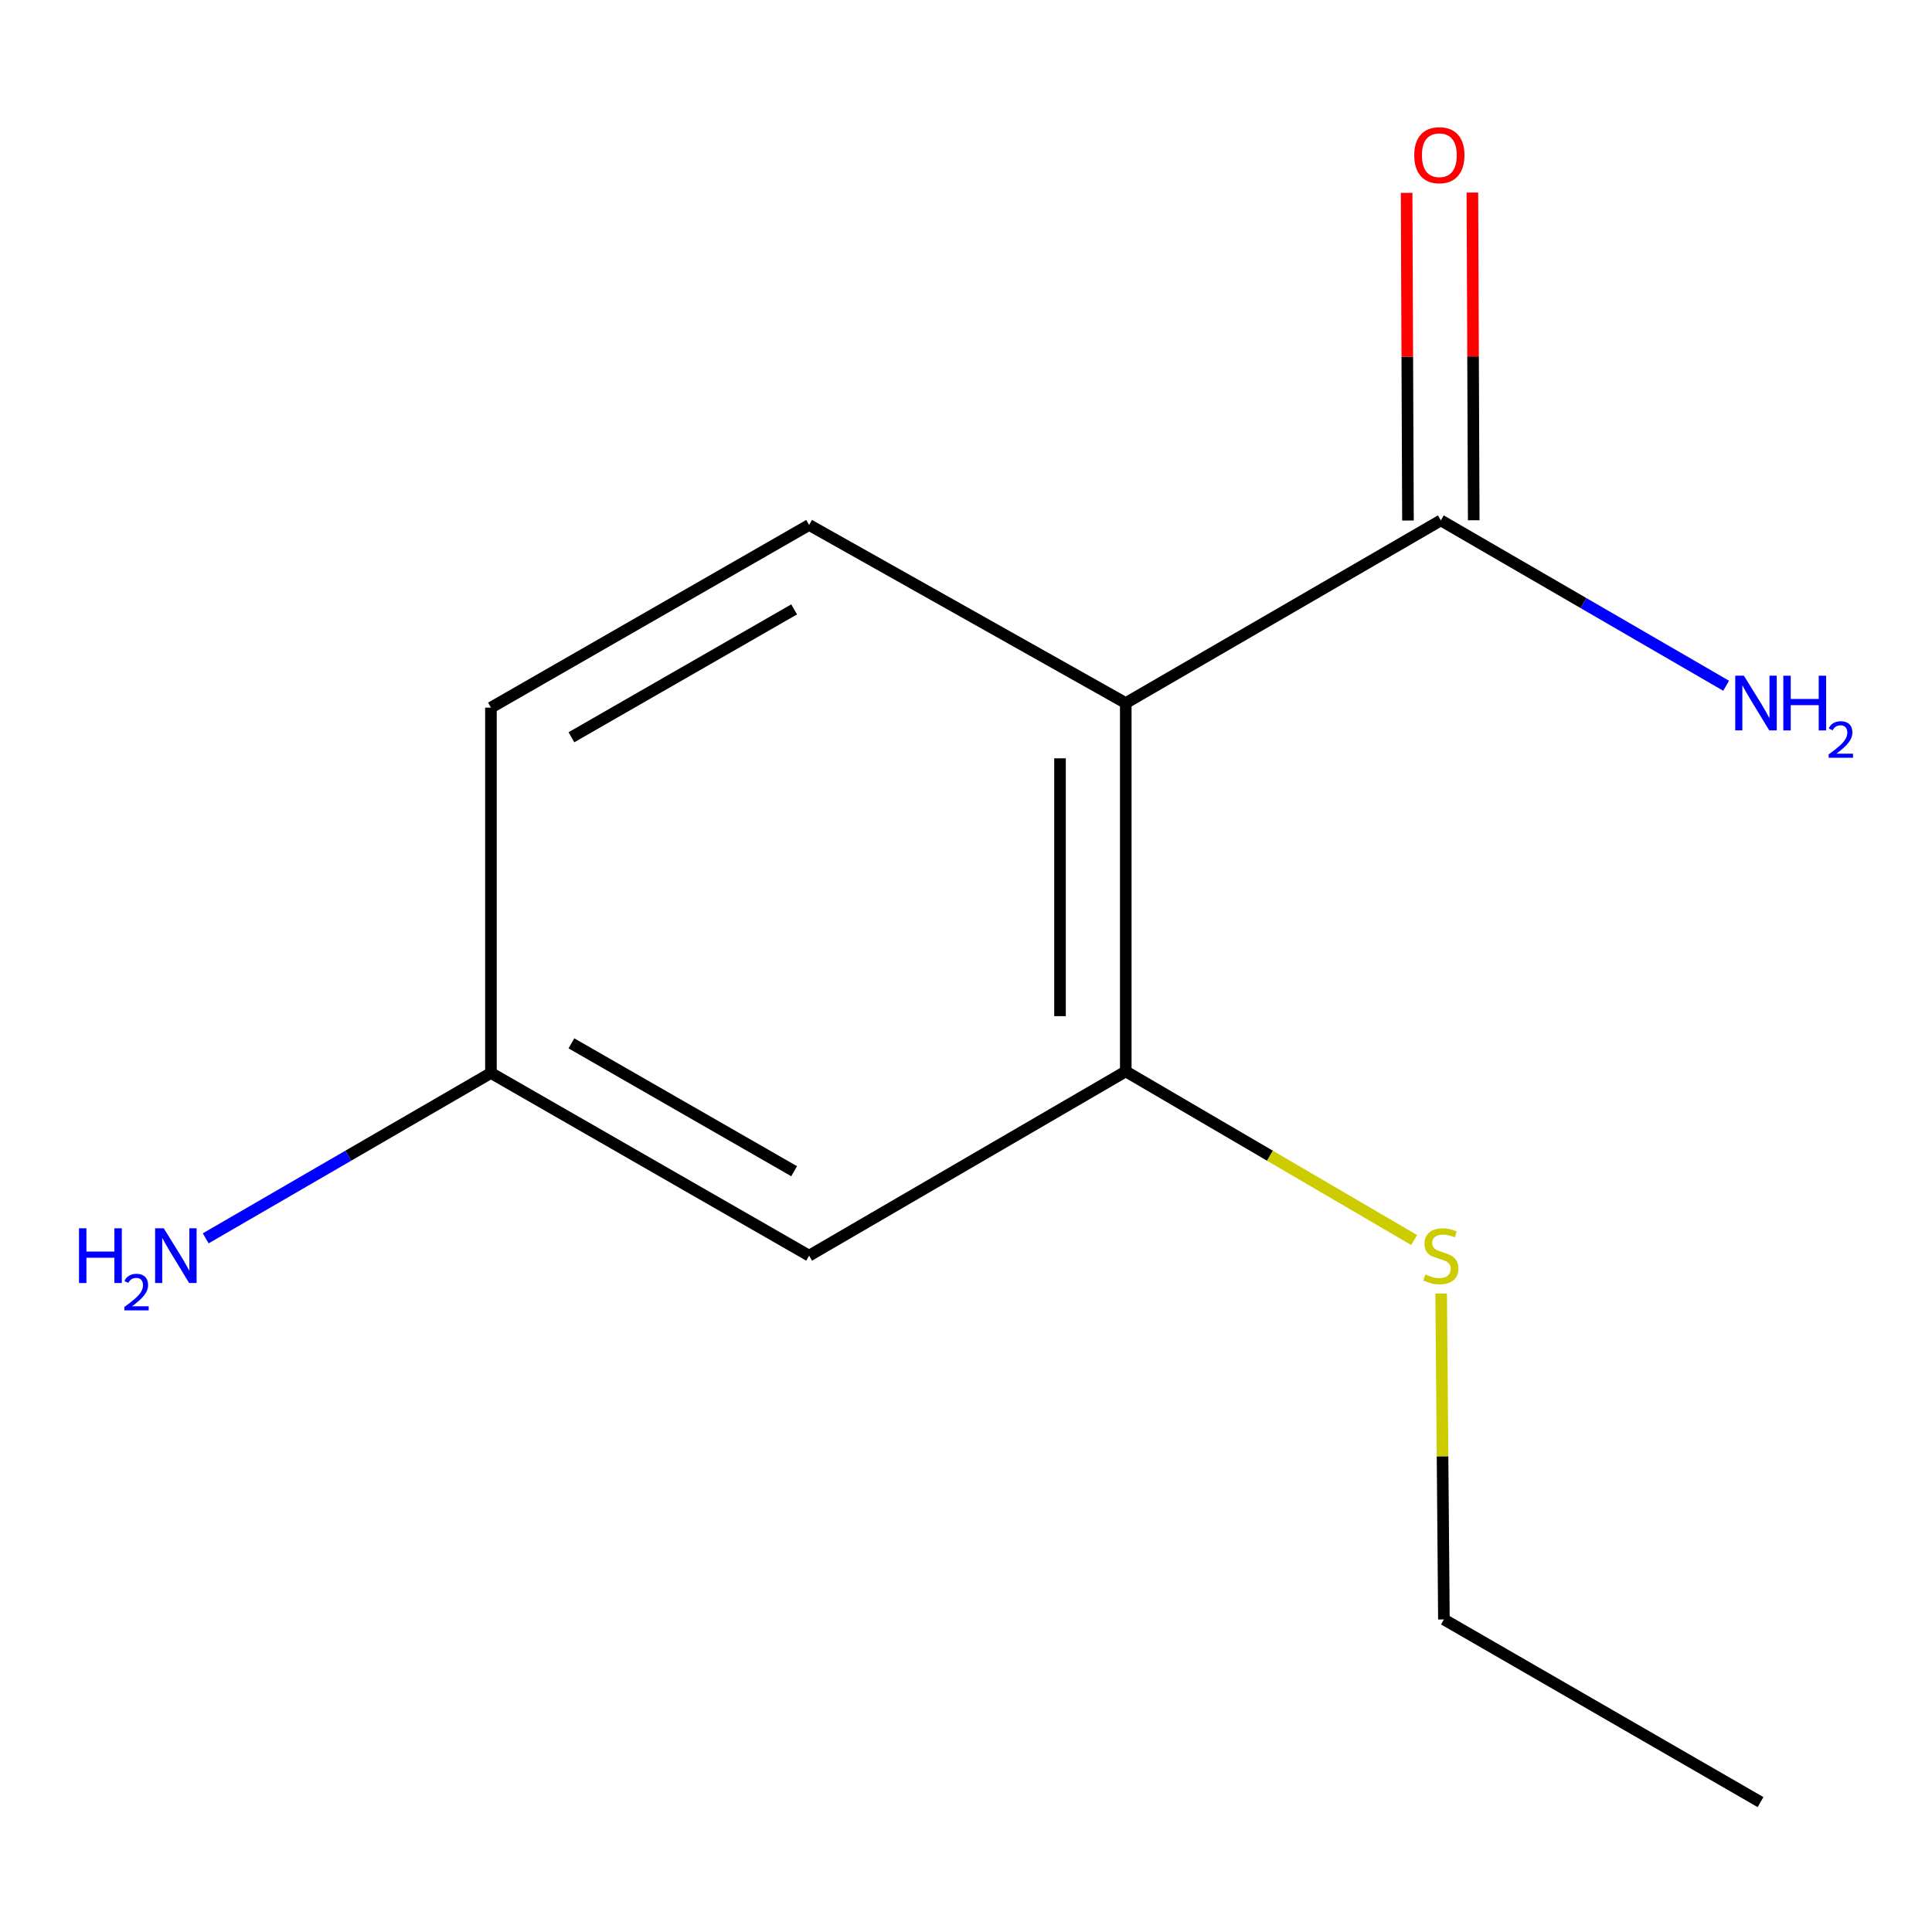 <?xml version='1.0' encoding='iso-8859-1'?>
<svg version='1.1' baseProfile='full'
              xmlns='http://www.w3.org/2000/svg'
                      xmlns:rdkit='http://www.rdkit.org/xml'
                      xmlns:xlink='http://www.w3.org/1999/xlink'
                  xml:space='preserve'
width='1000px' height='1000px' viewBox='0 0 1000 1000'>
<!-- END OF HEADER -->
<rect style='opacity:1.0;fill:#FFFFFF;stroke:none' width='1000' height='1000' x='0' y='0'> </rect>
<path class='bond-0' d='M 582.696,363.906 L 582.696,554.56' style='fill:none;fill-rule:evenodd;stroke:#000000;stroke-width:6px;stroke-linecap:butt;stroke-linejoin:miter;stroke-opacity:1' />
<path class='bond-0' d='M 548.658,392.504 L 548.658,525.962' style='fill:none;fill-rule:evenodd;stroke:#000000;stroke-width:6px;stroke-linecap:butt;stroke-linejoin:miter;stroke-opacity:1' />
<path class='bond-1' d='M 582.696,363.906 L 745.779,269.354' style='fill:none;fill-rule:evenodd;stroke:#000000;stroke-width:6px;stroke-linecap:butt;stroke-linejoin:miter;stroke-opacity:1' />
<path class='bond-2' d='M 582.696,363.906 L 418.8,271.718' style='fill:none;fill-rule:evenodd;stroke:#000000;stroke-width:6px;stroke-linecap:butt;stroke-linejoin:miter;stroke-opacity:1' />
<path class='bond-3' d='M 582.696,554.56 L 418.8,649.925' style='fill:none;fill-rule:evenodd;stroke:#000000;stroke-width:6px;stroke-linecap:butt;stroke-linejoin:miter;stroke-opacity:1' />
<path class='bond-5' d='M 582.696,554.56 L 657.336,598.207' style='fill:none;fill-rule:evenodd;stroke:#000000;stroke-width:6px;stroke-linecap:butt;stroke-linejoin:miter;stroke-opacity:1' />
<path class='bond-5' d='M 657.336,598.207 L 731.976,641.853' style='fill:none;fill-rule:evenodd;stroke:#CCCC00;stroke-width:6px;stroke-linecap:butt;stroke-linejoin:miter;stroke-opacity:1' />
<path class='bond-4' d='M 762.799,269.284 L 762.451,184.476' style='fill:none;fill-rule:evenodd;stroke:#000000;stroke-width:6px;stroke-linecap:butt;stroke-linejoin:miter;stroke-opacity:1' />
<path class='bond-4' d='M 762.451,184.476 L 762.103,99.668' style='fill:none;fill-rule:evenodd;stroke:#FF0000;stroke-width:6px;stroke-linecap:butt;stroke-linejoin:miter;stroke-opacity:1' />
<path class='bond-4' d='M 728.76,269.424 L 728.412,184.616' style='fill:none;fill-rule:evenodd;stroke:#000000;stroke-width:6px;stroke-linecap:butt;stroke-linejoin:miter;stroke-opacity:1' />
<path class='bond-4' d='M 728.412,184.616 L 728.065,99.808' style='fill:none;fill-rule:evenodd;stroke:#FF0000;stroke-width:6px;stroke-linecap:butt;stroke-linejoin:miter;stroke-opacity:1' />
<path class='bond-7' d='M 745.779,269.354 L 819.613,312.151' style='fill:none;fill-rule:evenodd;stroke:#000000;stroke-width:6px;stroke-linecap:butt;stroke-linejoin:miter;stroke-opacity:1' />
<path class='bond-7' d='M 819.613,312.151 L 893.446,354.948' style='fill:none;fill-rule:evenodd;stroke:#0000FF;stroke-width:6px;stroke-linecap:butt;stroke-linejoin:miter;stroke-opacity:1' />
<path class='bond-8' d='M 418.8,271.718 L 254.11,366.27' style='fill:none;fill-rule:evenodd;stroke:#000000;stroke-width:6px;stroke-linecap:butt;stroke-linejoin:miter;stroke-opacity:1' />
<path class='bond-8' d='M 411.045,315.42 L 295.761,381.606' style='fill:none;fill-rule:evenodd;stroke:#000000;stroke-width:6px;stroke-linecap:butt;stroke-linejoin:miter;stroke-opacity:1' />
<path class='bond-12' d='M 418.8,649.925 L 254.11,555.373' style='fill:none;fill-rule:evenodd;stroke:#000000;stroke-width:6px;stroke-linecap:butt;stroke-linejoin:miter;stroke-opacity:1' />
<path class='bond-12' d='M 411.045,606.223 L 295.761,540.036' style='fill:none;fill-rule:evenodd;stroke:#000000;stroke-width:6px;stroke-linecap:butt;stroke-linejoin:miter;stroke-opacity:1' />
<path class='bond-10' d='M 745.945,669.512 L 746.656,753.864' style='fill:none;fill-rule:evenodd;stroke:#CCCC00;stroke-width:6px;stroke-linecap:butt;stroke-linejoin:miter;stroke-opacity:1' />
<path class='bond-10' d='M 746.656,753.864 L 747.368,838.215' style='fill:none;fill-rule:evenodd;stroke:#000000;stroke-width:6px;stroke-linecap:butt;stroke-linejoin:miter;stroke-opacity:1' />
<path class='bond-6' d='M 254.11,555.373 L 254.11,366.27' style='fill:none;fill-rule:evenodd;stroke:#000000;stroke-width:6px;stroke-linecap:butt;stroke-linejoin:miter;stroke-opacity:1' />
<path class='bond-9' d='M 254.11,555.373 L 180.295,598.169' style='fill:none;fill-rule:evenodd;stroke:#000000;stroke-width:6px;stroke-linecap:butt;stroke-linejoin:miter;stroke-opacity:1' />
<path class='bond-9' d='M 180.295,598.169 L 106.48,640.966' style='fill:none;fill-rule:evenodd;stroke:#0000FF;stroke-width:6px;stroke-linecap:butt;stroke-linejoin:miter;stroke-opacity:1' />
<path class='bond-11' d='M 747.368,838.215 L 911.245,932.767' style='fill:none;fill-rule:evenodd;stroke:#000000;stroke-width:6px;stroke-linecap:butt;stroke-linejoin:miter;stroke-opacity:1' />
<path  class='atom-5' d='M 732.004 80.33
Q 732.004 73.53, 735.364 69.73
Q 738.724 65.93, 745.004 65.93
Q 751.284 65.93, 754.644 69.73
Q 758.004 73.53, 758.004 80.33
Q 758.004 87.21, 754.604 91.13
Q 751.204 95.01, 745.004 95.01
Q 738.764 95.01, 735.364 91.13
Q 732.004 87.25, 732.004 80.33
M 745.004 91.81
Q 749.324 91.81, 751.644 88.93
Q 754.004 86.01, 754.004 80.33
Q 754.004 74.77, 751.644 71.97
Q 749.324 69.13, 745.004 69.13
Q 740.684 69.13, 738.324 71.93
Q 736.004 74.73, 736.004 80.33
Q 736.004 86.05, 738.324 88.93
Q 740.684 91.81, 745.004 91.81
' fill='#FF0000'/>
<path  class='atom-6' d='M 737.779 659.645
Q 738.099 659.765, 739.419 660.325
Q 740.739 660.885, 742.179 661.245
Q 743.659 661.565, 745.099 661.565
Q 747.779 661.565, 749.339 660.285
Q 750.899 658.965, 750.899 656.685
Q 750.899 655.125, 750.099 654.165
Q 749.339 653.205, 748.139 652.685
Q 746.939 652.165, 744.939 651.565
Q 742.419 650.805, 740.899 650.085
Q 739.419 649.365, 738.339 647.845
Q 737.299 646.325, 737.299 643.765
Q 737.299 640.205, 739.699 638.005
Q 742.139 635.805, 746.939 635.805
Q 750.219 635.805, 753.939 637.365
L 753.019 640.445
Q 749.619 639.045, 747.059 639.045
Q 744.299 639.045, 742.779 640.205
Q 741.259 641.325, 741.299 643.285
Q 741.299 644.805, 742.059 645.725
Q 742.859 646.645, 743.979 647.165
Q 745.139 647.685, 747.059 648.285
Q 749.619 649.085, 751.139 649.885
Q 752.659 650.685, 753.739 652.325
Q 754.859 653.925, 754.859 656.685
Q 754.859 660.605, 752.219 662.725
Q 749.619 664.805, 745.259 664.805
Q 742.739 664.805, 740.819 664.245
Q 738.939 663.725, 736.699 662.805
L 737.779 659.645
' fill='#CCCC00'/>
<path  class='atom-8' d='M 902.64 349.746
L 911.92 364.746
Q 912.84 366.226, 914.32 368.906
Q 915.8 371.586, 915.88 371.746
L 915.88 349.746
L 919.64 349.746
L 919.64 378.066
L 915.76 378.066
L 905.8 361.666
Q 904.64 359.746, 903.4 357.546
Q 902.2 355.346, 901.84 354.666
L 901.84 378.066
L 898.16 378.066
L 898.16 349.746
L 902.64 349.746
' fill='#0000FF'/>
<path  class='atom-8' d='M 923.04 349.746
L 926.88 349.746
L 926.88 361.786
L 941.36 361.786
L 941.36 349.746
L 945.2 349.746
L 945.2 378.066
L 941.36 378.066
L 941.36 364.986
L 926.88 364.986
L 926.88 378.066
L 923.04 378.066
L 923.04 349.746
' fill='#0000FF'/>
<path  class='atom-8' d='M 946.573 377.072
Q 947.259 375.303, 948.896 374.327
Q 950.533 373.323, 952.803 373.323
Q 955.628 373.323, 957.212 374.855
Q 958.796 376.386, 958.796 379.105
Q 958.796 381.877, 956.737 384.464
Q 954.704 387.051, 950.48 390.114
L 959.113 390.114
L 959.113 392.226
L 946.52 392.226
L 946.52 390.457
Q 950.005 387.975, 952.064 386.127
Q 954.15 384.279, 955.153 382.616
Q 956.156 380.953, 956.156 379.237
Q 956.156 377.442, 955.258 376.439
Q 954.361 375.435, 952.803 375.435
Q 951.298 375.435, 950.295 376.043
Q 949.292 376.65, 948.579 377.996
L 946.573 377.072
' fill='#0000FF'/>
<path  class='atom-10' d='M 40.894 635.765
L 44.734 635.765
L 44.734 647.805
L 59.214 647.805
L 59.214 635.765
L 63.054 635.765
L 63.054 664.085
L 59.214 664.085
L 59.214 651.005
L 44.734 651.005
L 44.734 664.085
L 40.894 664.085
L 40.894 635.765
' fill='#0000FF'/>
<path  class='atom-10' d='M 64.427 663.091
Q 65.114 661.322, 66.75 660.346
Q 68.387 659.342, 70.658 659.342
Q 73.482 659.342, 75.066 660.874
Q 76.65 662.405, 76.65 665.124
Q 76.65 667.896, 74.591 670.483
Q 72.558 673.07, 68.334 676.133
L 76.967 676.133
L 76.967 678.245
L 64.374 678.245
L 64.374 676.476
Q 67.859 673.994, 69.918 672.146
Q 72.004 670.298, 73.007 668.635
Q 74.01 666.972, 74.01 665.256
Q 74.01 663.461, 73.113 662.458
Q 72.215 661.454, 70.658 661.454
Q 69.153 661.454, 68.15 662.062
Q 67.146 662.669, 66.434 664.015
L 64.427 663.091
' fill='#0000FF'/>
<path  class='atom-10' d='M 84.767 635.765
L 94.047 650.765
Q 94.967 652.245, 96.447 654.925
Q 97.927 657.605, 98.007 657.765
L 98.007 635.765
L 101.767 635.765
L 101.767 664.085
L 97.887 664.085
L 87.927 647.685
Q 86.767 645.765, 85.527 643.565
Q 84.327 641.365, 83.967 640.685
L 83.967 664.085
L 80.287 664.085
L 80.287 635.765
L 84.767 635.765
' fill='#0000FF'/>
</svg>
